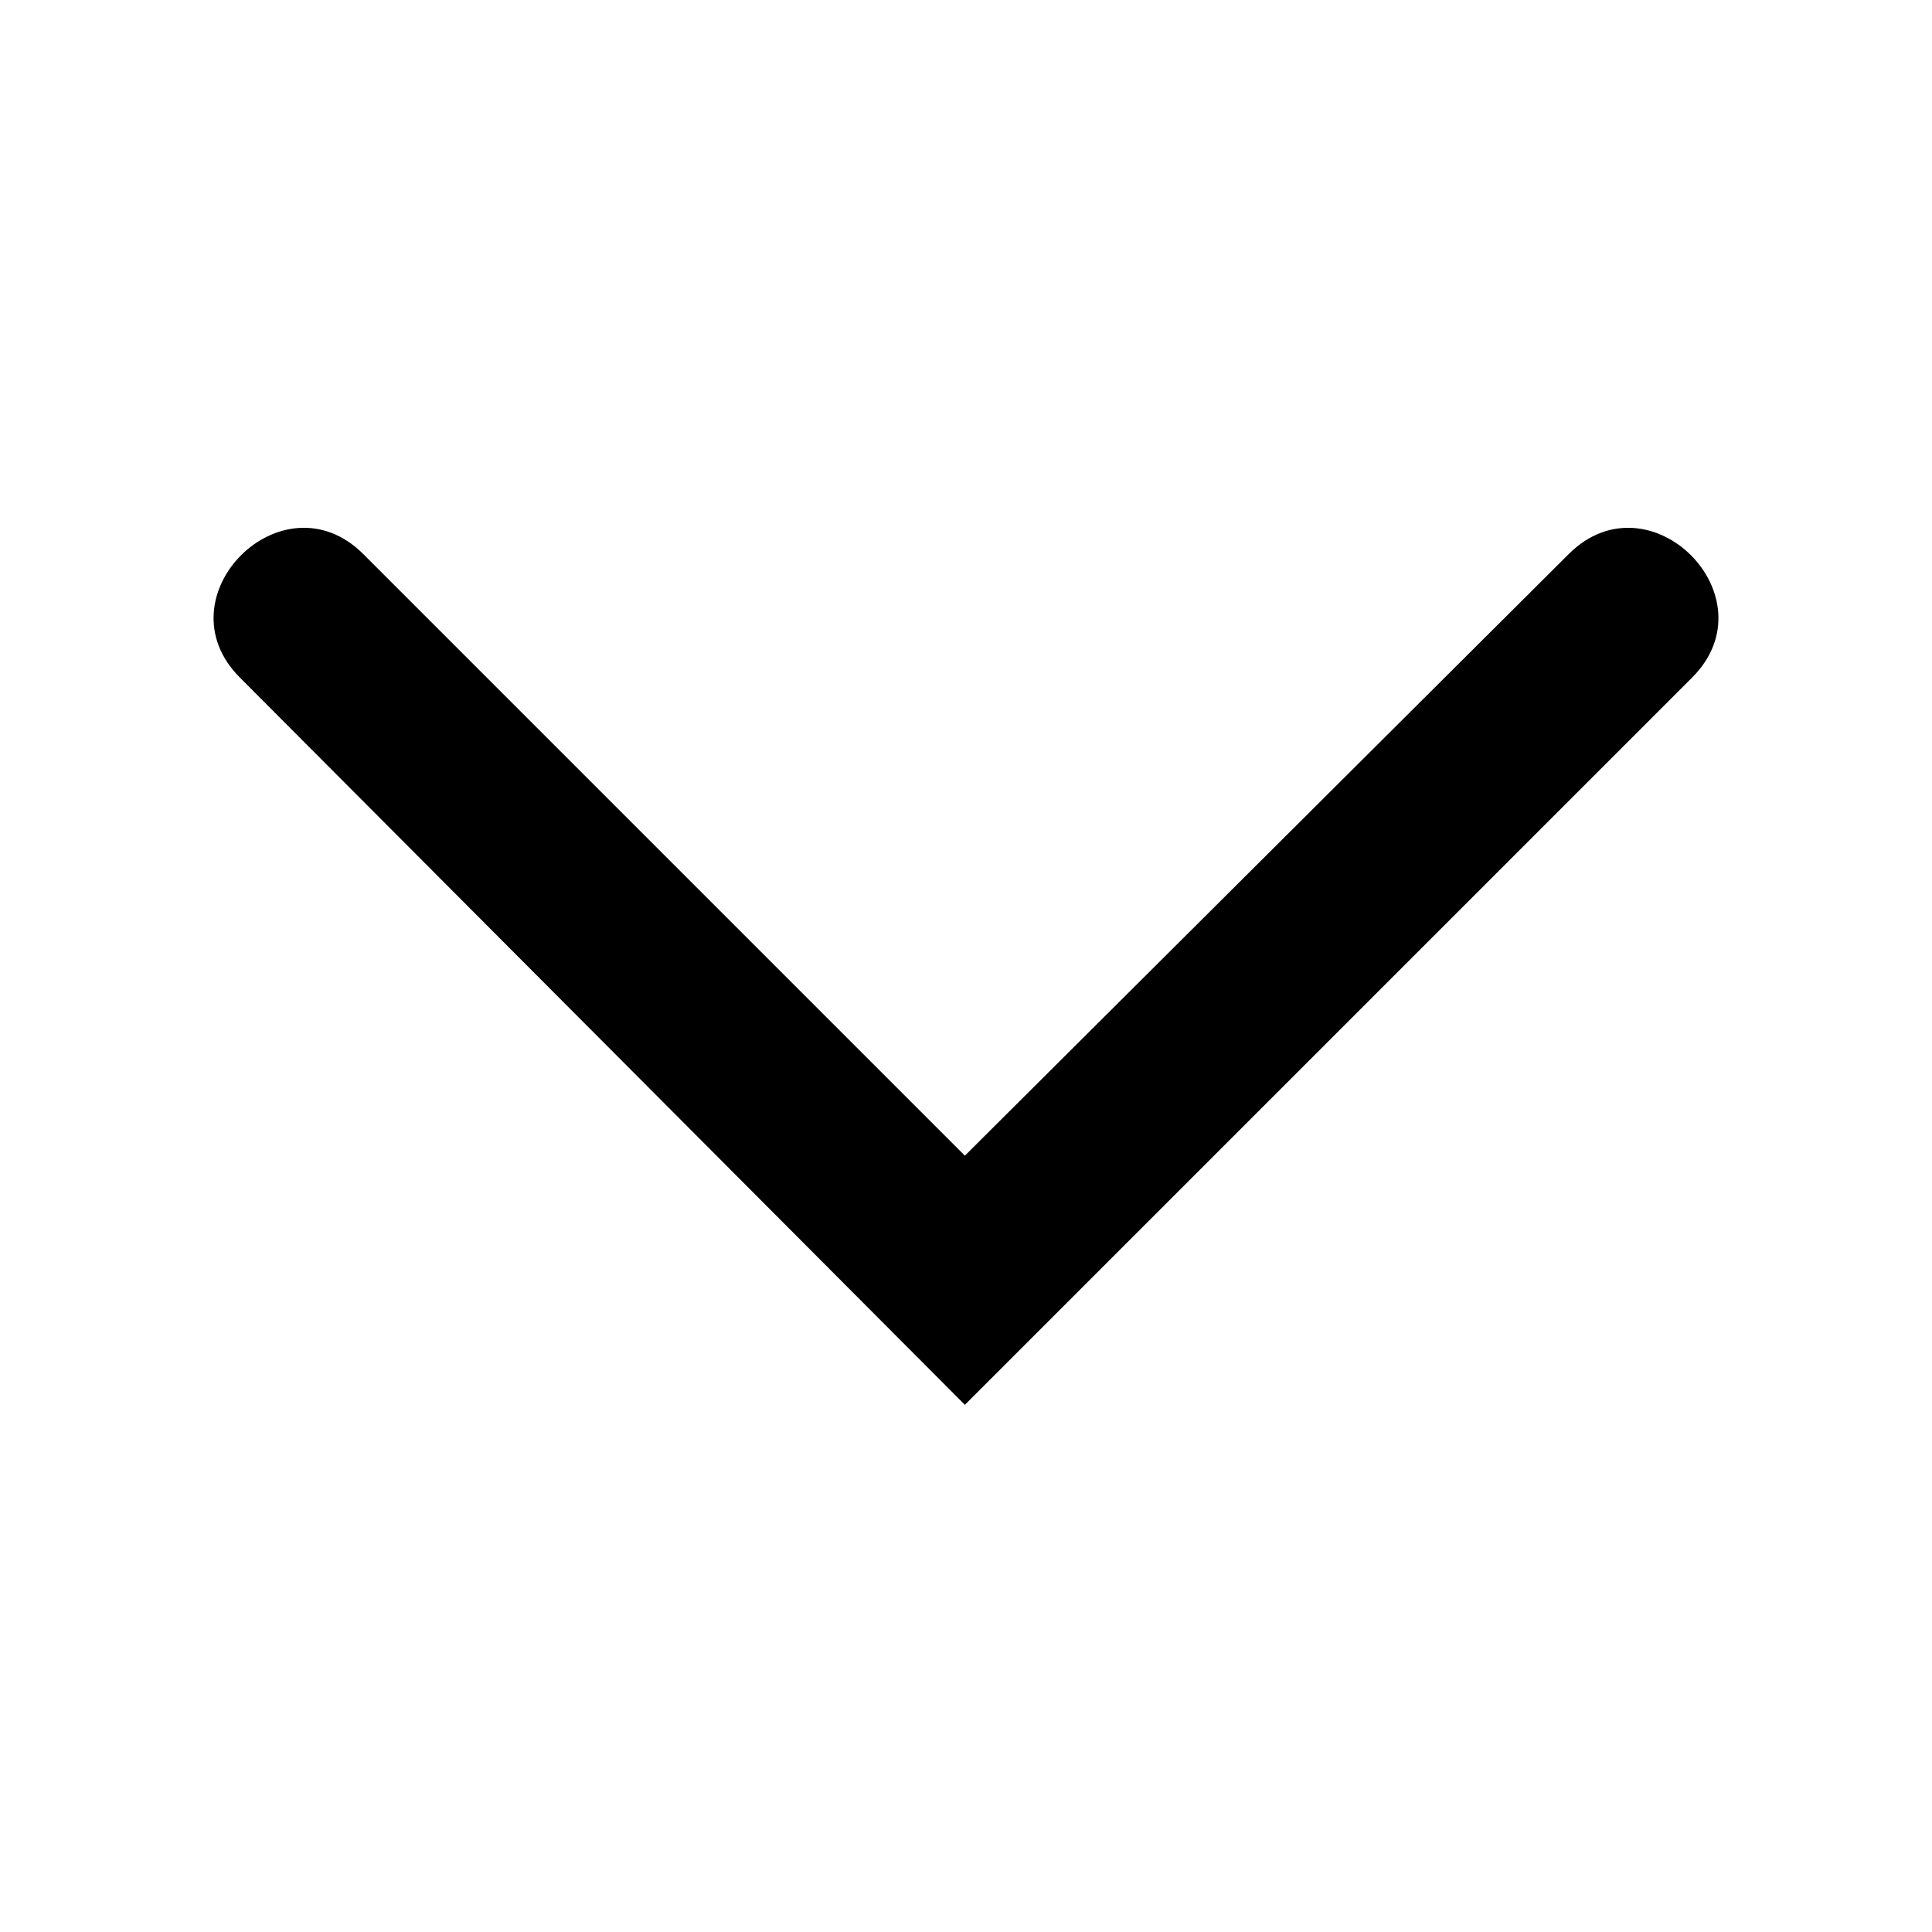 <?xml version="1.0" encoding="UTF-8"?>
<!-- The Best Svg Icon site in the world: iconSvg.co, Visit us! https://iconsvg.co -->
<svg fill="#000000" width="800px" height="800px" version="1.1" viewBox="144 144 512 512" xmlns="http://www.w3.org/2000/svg">
 <path d="m399.7 516.29 192.72-192.72c21.414-21.414-11.301-54.129-32.715-32.715l-160 159.41-159.41-159.41c-21.414-21.414-54.129 11.301-32.715 32.715z" fill-rule="evenodd"/>
</svg>